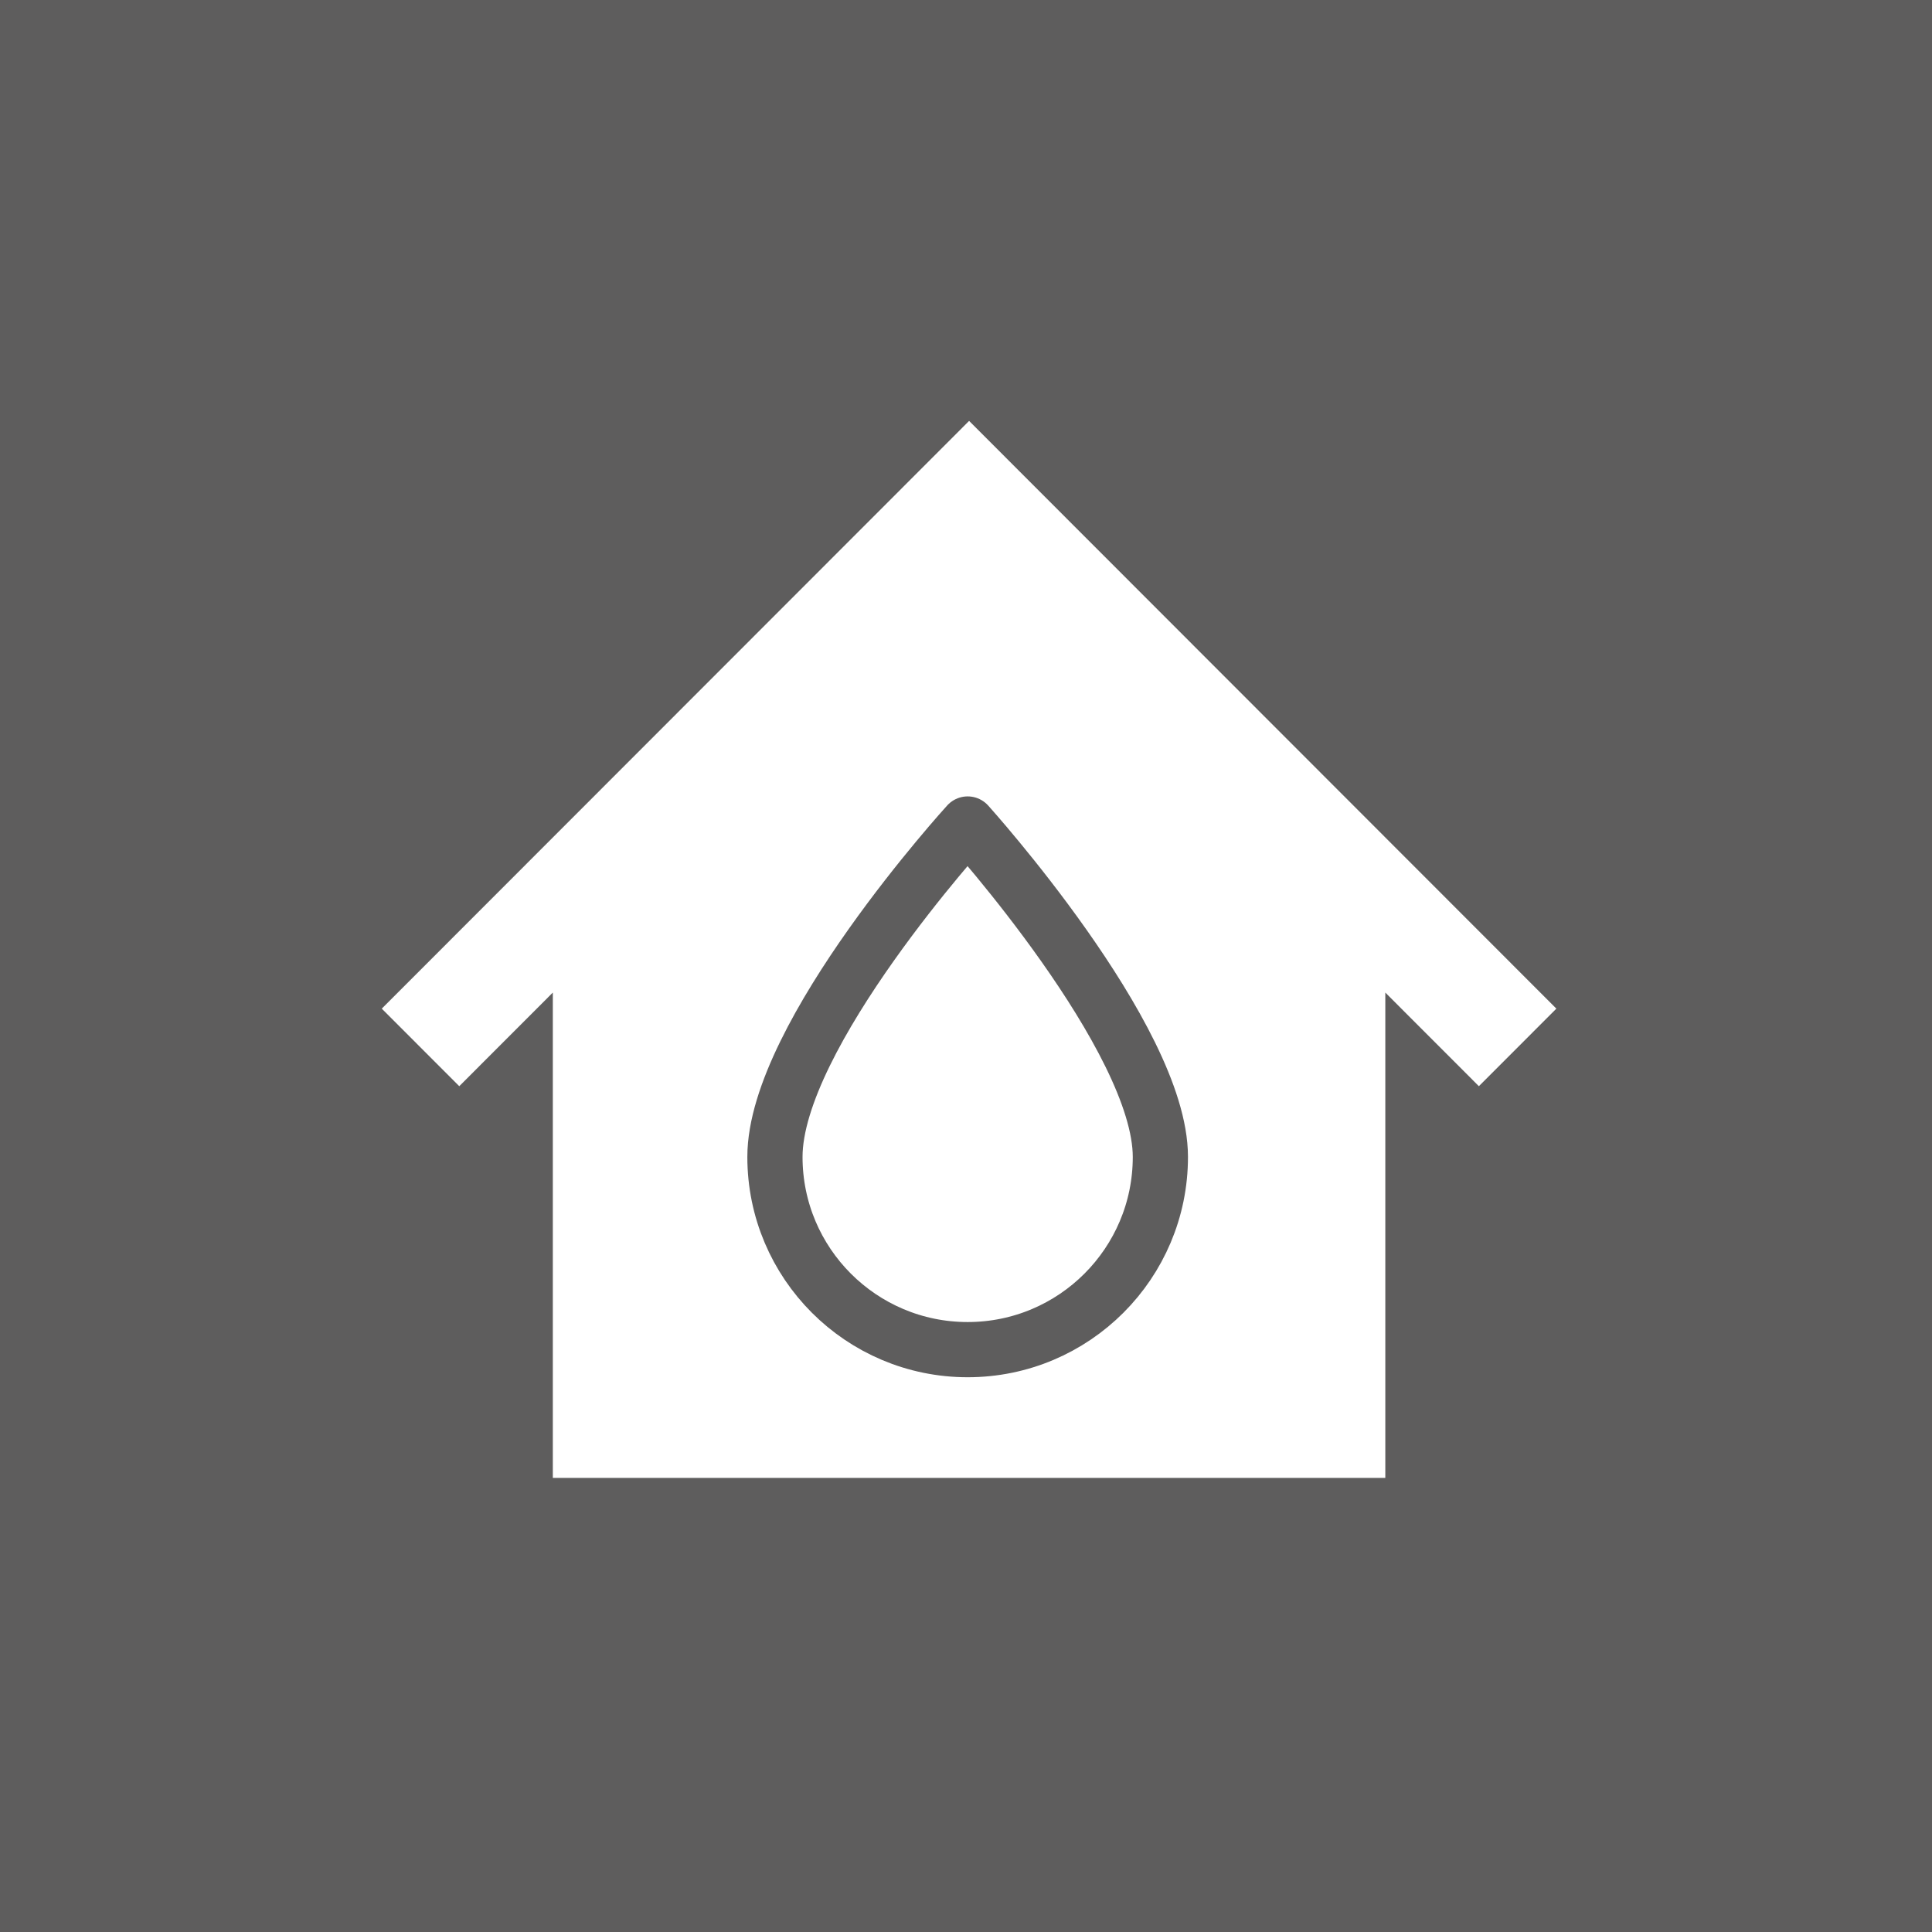 <?xml version="1.0" encoding="utf-8"?>
<!-- Generator: Adobe Illustrator 25.2.1, SVG Export Plug-In . SVG Version: 6.00 Build 0)  -->
<svg version="1.1" xmlns="http://www.w3.org/2000/svg" xmlns:xlink="http://www.w3.org/1999/xlink" x="0px" y="0px"
	 viewBox="0 0 280 280" style="enable-background:new 0 0 280 280;" xml:space="preserve">
<style type="text/css">
	.st0{fill-rule:evenodd;clip-rule:evenodd;fill:#5E5D5D;}
	
		.st1{fill-rule:evenodd;clip-rule:evenodd;fill:none;stroke:#5E5D5D;stroke-width:8;stroke-linecap:round;stroke-linejoin:round;stroke-miterlimit:10;}
</style>
<g id="Ebene_3">
	<path id="Pfad_82" class="st0" d="M280,0v280H0V0 M225.56,146.18l-11.23,11.24l-13.56-13.57v70.34H80.12v-70.34l-13.56,13.57
		l-11.23-11.24l73.89-73.94l11.23-11.24l11.23,11.24L225.56,146.18z"/>
</g>
<g id="Ebene_2">
	<path class="st1" d="M140.24,119.42c0,0-27.93,30.62-27.93,48.25c0,15.43,12.51,27.93,27.93,27.93c15.43,0,27.93-12.51,27.93-27.93
		C168.17,150.38,140.24,119.42,140.24,119.42z"/>
	<g>
	</g>
	<g>
	</g>
	<g>
	</g>
	<g>
	</g>
	<g>
	</g>
	<g>
	</g>
</g>
</svg>
